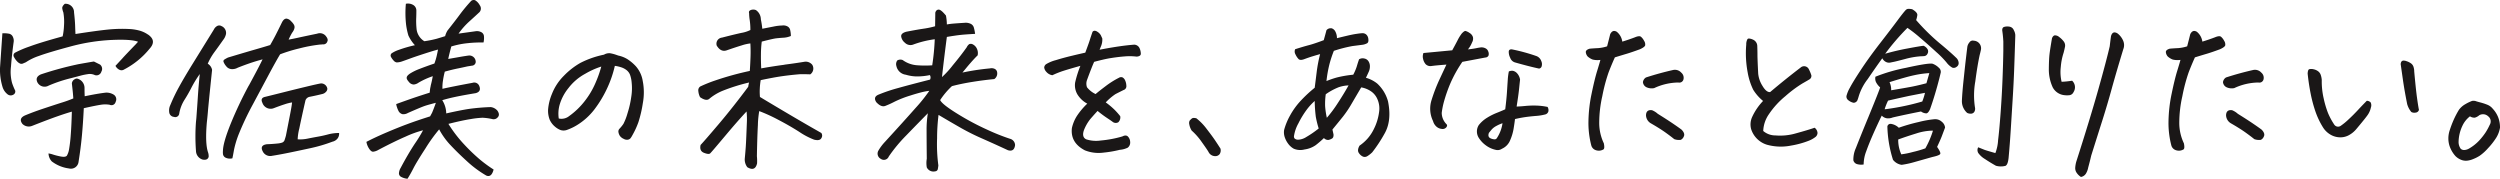 <svg xmlns="http://www.w3.org/2000/svg" width="634.189" height="45.348" viewBox="0 0 634.189 45.348"><path d="M-304.261-27.034a15.392,15.392,0,0,0,.344-2.708,13.911,13.911,0,0,0-.161-3.351,4.868,4.868,0,0,1-.275-1.01q-.092-.551.643-1.193a2.149,2.149,0,0,1,2.341,2.2q.229,1.974.275,3.374t.092,2.088q5.278-.826,8.216-1.125a35.89,35.89,0,0,1,5.875-.115,12.717,12.717,0,0,1,2.111.367,7.2,7.2,0,0,1,2.111.964,2.59,2.59,0,0,1,.551.413q1.606,1.423-.092,3.259a20.469,20.469,0,0,1-6.426,5.232,1.2,1.2,0,0,1-1.216.069,2.2,2.2,0,0,1-.987-.987l1.79-1.928q.551-.643,3.442-3.626.229-.275.5-.551-1.652-.688-6.77-.459a48.872,48.872,0,0,0-10.557,1.7q-5.439,1.469-7.8,2.341a13.7,13.7,0,0,0-3.328,1.606q-.413.184-.8.344a.888.888,0,0,1-.8-.069,2.241,2.241,0,0,1-.643-.5,4.633,4.633,0,0,1-.78-1.1.787.787,0,0,1,.367-1.147,24.889,24.889,0,0,1,3.511-1.492Q-309.952-25.474-304.261-27.034Zm2.708,15.743q-.092-1.331-.207-2.341t-.161-1.469a1.376,1.376,0,0,1,.551-.964l.413-.229a.935.935,0,0,1,.643.046,2.47,2.47,0,0,1,1.606,2.341q0,1.147.046,2.065,3.121-.643,4.957-.872a3.442,3.442,0,0,1,2.387.459,1.4,1.4,0,0,1,.5,1.836,1.076,1.076,0,0,1-1.515.734,6.916,6.916,0,0,0-2.249,0q-1.239.184-4.314.872-.184,3.855-.482,7.022t-.849,6.609a1.952,1.952,0,0,1-2.433,1.652,9.153,9.153,0,0,1-4.36-1.79,3.087,3.087,0,0,1-.826-2.02,6.809,6.809,0,0,1,1.193.3,17.154,17.154,0,0,0,1.928.482q1.239.229,1.561-.252a4.94,4.94,0,0,0,.551-1.7,35.85,35.85,0,0,0,.413-3.6q.184-2.387.275-5.829-1.469.413-3.695,1.193t-6.311,2.387a2.285,2.285,0,0,1-2.524-.459q-1.1-1.423.734-2.2,2.111-.872,4.659-1.721t4.567-1.492A30.143,30.143,0,0,0-301.553-11.291Zm5.232-9.363,1.561.78.046.046a1.384,1.384,0,0,1,.275,1.744,1.29,1.29,0,0,1-1.652.872,2.964,2.964,0,0,0-1.836-.229,14.2,14.2,0,0,0-1.606.321q-1.01.275-2.616.688a35.8,35.8,0,0,0-5.646,1.882,2.058,2.058,0,0,1-2.846-.78q-.688-1.377.872-2.065a85.009,85.009,0,0,1,9.57-2.593Q-297.009-20.562-296.32-20.654Zm-23.225-7.16a6.986,6.986,0,0,1,1.606.092,1.35,1.35,0,0,1,1.079.872,2.2,2.2,0,0,1,.161,1.331q-.459,3.351-.666,6.15a10.864,10.864,0,0,0,.275,4.154,15.415,15.415,0,0,0,.8,1.951.914.914,0,0,1-.5,1.033,1.283,1.283,0,0,1-1.423-.092,3.782,3.782,0,0,1-1.331-2,14.827,14.827,0,0,1-.6-4.773ZM-274.7-7.344a1.011,1.011,0,0,1-1.331.734A1.309,1.309,0,0,1-277.227-7.8a3.115,3.115,0,0,1,.275-1.79,43.947,43.947,0,0,1,2.2-4.59q1.331-2.433,3.6-6.1l5.255-8.491a2,2,0,0,1,.757-.849,1.108,1.108,0,0,1,1.17-.023,1.875,1.875,0,0,1,1.147,2.02,3.636,3.636,0,0,1-.734,1.515q-1.285,1.836-2.226,3.1A15.158,15.158,0,0,0-267.45-20.1a2.343,2.343,0,0,1,1.1,1.561q-.6,5.691-1.01,9.96-.138,1.79-.321,3.351-.459,5.232.275,7.527a3,3,0,0,1,.184,1.239q-.275.918-1.515.688a2.356,2.356,0,0,1-1.7-2.2,49.5,49.5,0,0,1,0-7.39q.092-.78.138-1.515.229-3.121.367-5.278.184-2.662.459-5.324a28.511,28.511,0,0,0-2.111,3.442,35.391,35.391,0,0,1-1.767,3.1A9.51,9.51,0,0,0-274.7-7.344Zm21.159-13.861q-1.7.459-3.121.941t-3.167,1.17a2.805,2.805,0,0,1-1.561.367,1.835,1.835,0,0,1-1.377-.734,3.639,3.639,0,0,1-.666-1.079.49.49,0,0,1,.184-.6,8.292,8.292,0,0,1,.941-.528q4.59-1.377,6.908-2.042t3.787-1.125q.688-1.193,1.262-2.295t1.675-3.351q.5-1.056,1.193-1.056a1.77,1.77,0,0,1,1.147.643,3.816,3.816,0,0,1,.711.849,1.227,1.227,0,0,1,.138,1.033,2.906,2.906,0,0,1-.528,1.01,14.013,14.013,0,0,0-.918,1.79q1.056-.184,2.479-.5t4.773-1.01a1.947,1.947,0,0,1,2.341.826,1.4,1.4,0,0,1,.321.872l-.138.413a1.055,1.055,0,0,1-1.1.6,4.538,4.538,0,0,1-.643.046,37.882,37.882,0,0,0-5.416,1.01,39.139,39.139,0,0,0-4.773,1.469q-.826,1.331-2.754,4.911-1.928,3.626-4.269,7.986a73.318,73.318,0,0,0-3.374,7.114,23.866,23.866,0,0,0-1.308,4.246q-.275,1.583-.413,2.134a2.568,2.568,0,0,1-1.7-.161,1.182,1.182,0,0,1-.666-.826,3.893,3.893,0,0,1-.023-.941q.046-2.111,2.02-6.977a99.308,99.308,0,0,1,4.5-9.5l.092-.138Q-254.415-19.369-253.543-21.205Zm8.9,20.287a9.227,9.227,0,0,0,2.547-.184q1.354-.275,2.639-.5t2.57-.574a10.609,10.609,0,0,1,2.754-.344,2,2,0,0,1-.436,1.446,2.28,2.28,0,0,1-1.262.757,38.756,38.756,0,0,1-5.508,1.629q-2.846.62-5.3,1.125t-4.475.826a2.116,2.116,0,0,1-2.249-.872q-1.1-1.79.918-2.065,1.377-.046,2.708-.184a5.168,5.168,0,0,0,1.079-.207,1.039,1.039,0,0,0,.711-.711q.184-.551.321-1.056.688-3.488,1.1-5.623t.459-2.823a11.3,11.3,0,0,0-1.836.459q-1.147.367-2.708.964a2.205,2.205,0,0,1-2.983-1.331q-.6-1.239.734-1.515,1.147-.275,4.337-1.079t6.15-1.515q2.96-.711,3.6-.8a1.585,1.585,0,0,1,1.652,1.285,1.062,1.062,0,0,1-.321.826,1.774,1.774,0,0,1-.872.551q-1.652.413-3.3.734a1.4,1.4,0,0,0-1.056.918q-1.056,4.636-1.561,7.137A12.565,12.565,0,0,0-244.639-.918Zm49.708,7.665q-.551,2.111-1.882,1.515A27.487,27.487,0,0,1-201.632,4.7Q-203.973,2.57-205.809.62a18.3,18.3,0,0,1-2.937-4.062,40.179,40.179,0,0,0-3.442,4.773q-2.295,3.534-3.075,5.072t-1.515,2.685a4.217,4.217,0,0,1-1.652-.5,1,1,0,0,1-.5-1.056,2.91,2.91,0,0,1,.413-1.193Q-216.641,2.8-214.9.161a32.571,32.571,0,0,0,2.065-3.374,26.742,26.742,0,0,0-4.383,1.583q-2.915,1.262-7,3.419a3.248,3.248,0,0,1-1.285.436q-.5.023-1.033-.8a4.422,4.422,0,0,1-.666-1.7q2.2-1.147,5.164-2.41t5.393-2.157q2.433-.9,5.6-1.9l.5-.918q.229-.551.459-1.147t.5-1.377q-1.79.459-2.708.757t-4.36,1.813a2.255,2.255,0,0,1-1.377.321,1.573,1.573,0,0,1-1.056-.872,5.743,5.743,0,0,1-.367-.918,3.228,3.228,0,0,1-.184-.78q2.02-.734,3.993-1.423,2.295-.78,4.5-1.469.046-.6.138-1.193a6.837,6.837,0,0,0,.138-.688q.275-1.01.5-2.295a19.13,19.13,0,0,0-3.626,1.652,2.422,2.422,0,0,1-1.193.459,1.586,1.586,0,0,1-1.239-.666q-.643-.711-.551-1.125.046-.459.872-1.01a13.141,13.141,0,0,1,2.41-1.17q1.583-.62,3.741-1.354a16.049,16.049,0,0,0,.6-2q.184-.849.321-1.538-.964.229-3.442,1.033T-216-21.458q-1.056.39-2.111.757a4.3,4.3,0,0,1-1.423.275,1.318,1.318,0,0,1-.757-.459,4.4,4.4,0,0,1-.666-.918.756.756,0,0,1,.138-.918,7.606,7.606,0,0,1,1.859-.9,31.848,31.848,0,0,1,4.062-1.17,9.523,9.523,0,0,1-1.652-2.456,17.9,17.9,0,0,1-.574-2.662,25.923,25.923,0,0,1-.069-5.393,2.6,2.6,0,0,1,1.813.275,1.623,1.623,0,0,1,.849,1.423q0,1.1-.046,2.134a20.231,20.231,0,0,0,.115,2.708,4.163,4.163,0,0,0,1.951,2.96,27.029,27.029,0,0,0,3.1-.62q1.033-.3,2.18-.666a5.216,5.216,0,0,1,.6-1.423q2.249-2.846,3.213-4.177a41.241,41.241,0,0,1,2.8-3.351,1.1,1.1,0,0,1,.643-.229.886.886,0,0,1,.459.138,3.345,3.345,0,0,1,1.079,1.216,1.366,1.366,0,0,1-.069,1.721q-.78.734-2.479,2.272a18.787,18.787,0,0,0-2.846,3.19q1.285-.184,2.295-.321t1.974-.275a2.259,2.259,0,0,1,1.4.184,1.253,1.253,0,0,1,.78,1.1,4.894,4.894,0,0,1-.115,1.561,31.573,31.573,0,0,0-4.108.184,21.47,21.47,0,0,0-4.062.826q-.5,1.836-.78,3.167,1.606-.275,2.869-.5t2.318-.367a1.618,1.618,0,0,1,1.744,1.239l.046.321a1,1,0,0,1-.964,1.01q-.551.092-1.147.184-1.01.229-2.111.459-1.652.321-3.626.872a19.614,19.614,0,0,0-.459,2.249,10.582,10.582,0,0,0-.138,2.111q.964-.229,2.915-.62t4.7-.9a1.359,1.359,0,0,1,1.7.734q.643,1.469-.872,1.882-3.029.5-5.026.918t-3.465.872a6.423,6.423,0,0,1,1.01,3.351q3.672-.826,5.806-1.147a52.671,52.671,0,0,1,5.485-.459,2.657,2.657,0,0,1,1.7.918q.688,1.01.092,1.652a1.344,1.344,0,0,1-1.285.5,13.976,13.976,0,0,0-2.593-.367,23.056,23.056,0,0,0-3.029.344q-2.18.344-5.623,1.216A32.936,32.936,0,0,0-202.412.367,46.17,46.17,0,0,0-198.419,4.2,33.572,33.572,0,0,0-194.931,6.747Zm30.752-26.3a28.165,28.165,0,0,1-2.042,5.875,29,29,0,0,1-3.167,5.209,16.218,16.218,0,0,1-4.429,3.97A13.284,13.284,0,0,1-176.342-3.3a2.494,2.494,0,0,1-1.561.046,4.8,4.8,0,0,1-1.492-.9A4.989,4.989,0,0,1-180.7-5.875a6.276,6.276,0,0,1-.413-2.616,12.877,12.877,0,0,1,.987-3.97,13.294,13.294,0,0,1,2.983-4.544,18.7,18.7,0,0,1,4.223-3.3,23.17,23.17,0,0,1,5.99-2.088,2.5,2.5,0,0,1,1.239-.367h.275a10.434,10.434,0,0,1,1.17.275q.436.138.941.321a7.258,7.258,0,0,1,2.295.9,11.288,11.288,0,0,1,2.157,1.813,7.4,7.4,0,0,1,1.744,3.718,14.953,14.953,0,0,1,.023,5.668,29.981,29.981,0,0,1-1.125,4.819,20.413,20.413,0,0,1-1.515,3.282,4.6,4.6,0,0,1-.528.826,1.183,1.183,0,0,1-.666.321,1.644,1.644,0,0,1-1.033-.229,2.3,2.3,0,0,1-.941-.734,2.415,2.415,0,0,1-.367-.918.99.99,0,0,1,.229-.872A9.69,9.69,0,0,0-162-4.842a14.453,14.453,0,0,0,1.033-2.685A24.417,24.417,0,0,0-160-11.8a13.414,13.414,0,0,0,.092-3.442,7.635,7.635,0,0,0-.436-2.088,2.83,2.83,0,0,0-.9-1.17,4.471,4.471,0,0,0-1.4-.711A8.767,8.767,0,0,0-164.179-19.553ZM-178.407-6.2a3.1,3.1,0,0,0,2.616-.6,18.843,18.843,0,0,0,3.947-3.787,20.509,20.509,0,0,0,2.8-4.75,28.7,28.7,0,0,0,1.423-4.039,20.118,20.118,0,0,0-4.085,1.836,13.3,13.3,0,0,0-4.246,3.626,12.108,12.108,0,0,0-2.226,4.2A8.282,8.282,0,0,0-178.407-6.2Zm51.039-5.462q3.81,2.295,7.895,4.7t7.665,4.429a1.157,1.157,0,0,1,.023,1.308q-.39.757-1.859.39A18.471,18.471,0,0,1-117.385-2.8q-2.364-1.515-5.255-3.029a41.717,41.717,0,0,0-4.911-2.249,23.818,23.818,0,0,0-.344,3.557q-.161,2.915-.252,7.872a12.061,12.061,0,0,1,.046,1.836q-.5,2.157-2.479.964a3.243,3.243,0,0,1-.643-2.157q.184-1.974.252-2.983t.138-2.639q.069-1.629.138-3.419a19.284,19.284,0,0,0-.069-2.937q-2.2,2.341-5.531,6.311t-3.695,4.314q-.367.344-1.583-.138t-.849-2q.964-1.01,4.567-5.255t7.5-9.478l.046-.275q.092-.5.184-.826a46.428,46.428,0,0,0-6.793,2.134,13.008,13.008,0,0,0-3.351,2.042q-.78.6-2.295-.459A4.214,4.214,0,0,1-143-13.15a1.172,1.172,0,0,1,.482-1.17,35.373,35.373,0,0,1,3.833-1.538,77.375,77.375,0,0,1,8.744-2.41q.138-2.2.184-3.81t-.046-3.167a11.279,11.279,0,0,0-2.2.5q-1.515.459-3.764,1.239-1.515.551-2.57-1.193a1.557,1.557,0,0,1,1.331-2.02q3.213-.826,4.911-1.193a8.283,8.283,0,0,0,2.295-.734,16.694,16.694,0,0,0-.161-2.479,12.211,12.211,0,0,1-.161-1.79q-.184-.6.5-.826a1.733,1.733,0,0,1,.551-.092,1.729,1.729,0,0,1,.688.138,2.861,2.861,0,0,1,1.239,2.341,22.562,22.562,0,0,1,.367,2.387q1.423-.275,2.823-.551a12.32,12.32,0,0,1,2.272-.275,2.125,2.125,0,0,1,1.193.184,1.349,1.349,0,0,1,.8,1.033,6.971,6.971,0,0,1,.161,1.446,5.531,5.531,0,0,1-1.9.436q-1.079.069-1.859.161t-3.626.826a26.82,26.82,0,0,0-.207,3.167q-.023,1.79.069,3.626,2.249-.413,5.187-.826a7.427,7.427,0,0,0,.872-.138q2.524-.321,5.049-.734a2.15,2.15,0,0,1,1.836.78,1.8,1.8,0,0,1-.5,2.433q-1.147-.046-2.479-.046-2.295.184-4.452.482t-5.646,1.033a17.93,17.93,0,0,0-.229,2.2A15.167,15.167,0,0,0-127.368-11.658Zm31.716,2.295q-1.01.321-2.2-.964-.918-1.377.688-1.974a40.783,40.783,0,0,1,4.773-1.606q2.938-.826,8.17-2.157a1.177,1.177,0,0,0-.046-1.147,15.813,15.813,0,0,1-3.052.344,9.955,9.955,0,0,1-3.052-.436,2.8,2.8,0,0,1-2.387-2.2,1.6,1.6,0,0,1,.229-1.423,1.552,1.552,0,0,1,1.377-.092,6.977,6.977,0,0,0,3.534,1.308,26.1,26.1,0,0,0,3.947.023A57.574,57.574,0,0,0-83.03-26.3a25,25,0,0,0-5.554,1.377,1.984,1.984,0,0,1-2.02-.5,2.487,2.487,0,0,1-.941-1.606q-.069-.826,1.354-1.193,2.57-.5,4.292-.757a21.581,21.581,0,0,0,2.96-.62q.046-2.8.046-3.442.229-.78.872-.78.6,0,1.836,1.515a13.008,13.008,0,0,1,.229,2.249,16.412,16.412,0,0,1,1.79-.229q1.1-.092,2.662-.184a2.914,2.914,0,0,1,1.492.207,1.52,1.52,0,0,1,.918,1.056,10.5,10.5,0,0,1,.3,1.538q-2.524.138-3.764.275t-3.4.5q-.734,5.6-1.239,10.189a22.739,22.739,0,0,0,2.731-2.983q2.134-2.57,3.557-4.59a2.05,2.05,0,0,1,.62-.78,1.032,1.032,0,0,1,.9.046,2.311,2.311,0,0,1,1.1,1.216,2.583,2.583,0,0,1,.138,1.583q-.964.918-2.524,2.754-.6.734-1.331,1.606a59.757,59.757,0,0,1,6.977-1.056,1.858,1.858,0,0,1,1.193.115,1.115,1.115,0,0,1,.643.941A1.722,1.722,0,0,1-67.93-16.2q-2.846.275-5.668.734t-5.072,1.056a18.865,18.865,0,0,0-2.983,3.534q.459,1.056,4.314,3.442A65.366,65.366,0,0,0-69.7-3.351a53.056,53.056,0,0,0,5.76,2.295A1.7,1.7,0,0,1-62.651.551q-.229,1.79-1.836,1.285-1.285-.6-2.892-1.331t-4.154-1.859A57.3,57.3,0,0,1-76.88-4.085q-2.8-1.606-5.187-3.029a48.815,48.815,0,0,0-.367,5.944,39.8,39.8,0,0,0,.321,6.862q-.046.459-.138.941a.72.72,0,0,1-.688.574A1.868,1.868,0,0,1-85.05,6.2a6.652,6.652,0,0,1,0-2.2Q-85.1-.918-85.1-3.259a26.064,26.064,0,0,1,.321-4.269q-2.8,2.846-5.531,5.668a38.555,38.555,0,0,0-4.383,5.3,1.328,1.328,0,0,1-2.02.6,1.5,1.5,0,0,1-.6-2.111A11.989,11.989,0,0,1-95.7-.229q5.049-5.508,7.757-8.583a40.265,40.265,0,0,0,3.534-4.406,16.062,16.062,0,0,0-1.606.275q-1.515.367-3.213.918a27.036,27.036,0,0,0-3.947,1.538A23.365,23.365,0,0,1-95.652-9.363Zm56-.918a19.292,19.292,0,0,1,2.2,1.836,17.813,17.813,0,0,1,1.469,1.652,1.671,1.671,0,0,1-.5,1.561A1.3,1.3,0,0,1-37.8-5.278q-.482-.367-1.561-1.079a28.549,28.549,0,0,1-2.364-1.767q-1.01,1.1-1.859,2.088A10.769,10.769,0,0,0-45.21-3.167q-.551,1.7.6,2.249a8.089,8.089,0,0,0,3.695.3,28.16,28.16,0,0,0,5.485-1.033q.872-.459,1.377,0A2.034,2.034,0,0,1-33.46-.3a1.65,1.65,0,0,1-.6,1.492,5.487,5.487,0,0,1-2.02.551,28.845,28.845,0,0,1-4.131.711,9.414,9.414,0,0,1-4.728-.574q-3.718-1.928-3.3-5.646a9.642,9.642,0,0,1,1.285-3.1,17.7,17.7,0,0,1,2.616-3.1,6.586,6.586,0,0,1-2.524-2.387,4.577,4.577,0,0,1-.551-2.983,27.231,27.231,0,0,1,1.331-4.223q-2.937.826-4.36,1.285a23.141,23.141,0,0,0-2.754,1.1,2.5,2.5,0,0,1-1.515-.849,1.938,1.938,0,0,1-.551-1.125,1.132,1.132,0,0,1,.551-.872A9.214,9.214,0,0,1-52.324-21q1.836-.574,4.131-1.125,1.515-.367,3.351-.78,1.01-2.708,1.147-3.213.184-.6.688-2.065a.7.7,0,0,1,.551-.275,1.262,1.262,0,0,1,.643.229,2.56,2.56,0,0,1,.918.918q.184.413.367.8a4.374,4.374,0,0,1-.413,2.18q-.138.367-.275.688,1.882-.367,3.855-.688,2.937-.459,4.957-.6a1.538,1.538,0,0,1,1.331.9,3.61,3.61,0,0,1,.321,1.4q0,.643-1.056.734a14.815,14.815,0,0,0-3.121-.046q-1.79.138-3.947.5-1.469.275-3.718.872-.643,1.423-1.836,4.682a2.707,2.707,0,0,0,.023,1.767,5.993,5.993,0,0,0,2.18,1.721q.918-.78,2.593-2.042a21.632,21.632,0,0,1,3.328-2.088,1.012,1.012,0,0,1,.918-.092,1.553,1.553,0,0,1,.643.734,3.51,3.51,0,0,1,.321,1.377,1.007,1.007,0,0,1-.734,1.1q-1.377.688-2.042,1.033A14.276,14.276,0,0,0-39.656-10.281Zm29.1,11.7a1.75,1.75,0,0,1-.207,1.423,1.4,1.4,0,0,1-1.308.5,1.862,1.862,0,0,1-1.515-1.056q-.367-.643-1.721-2.524a16.186,16.186,0,0,0-2.547-2.892,4.373,4.373,0,0,1-.62-1.652,1.25,1.25,0,0,1,.138-.918,5.751,5.751,0,0,1,.528-.5.824.824,0,0,1,.5-.138,2.7,2.7,0,0,1,.643.092,14.163,14.163,0,0,1,2.639,2.731q1.4,1.813,2.111,2.869T-10.557,1.423ZM15.7-1.239A26.729,26.729,0,0,1,13.655.528a6.438,6.438,0,0,1-2.869,1.125,4.228,4.228,0,0,1-2.731-.184A4.513,4.513,0,0,1,6.563.115a5.883,5.883,0,0,1-.849-1.7A3.856,3.856,0,0,1,5.6-3.3,15.862,15.862,0,0,1,7.114-6.977,18.43,18.43,0,0,1,9.845-10.74,33.8,33.8,0,0,1,13.356-14q.229-1.744.5-3.97a36.78,36.78,0,0,1,.872-4.567q-1.606.459-2.318.688t-1.583.551q-1.147.459-1.583,0a4.478,4.478,0,0,1-.78-1.193A1.428,1.428,0,0,1,8.4-23.775q2.157-.688,3.488-1.033t3.764-1.262q.367-1.285.688-2.524a1.35,1.35,0,0,1,1.01-.5h.275a1.64,1.64,0,0,1,1.01.918A3.541,3.541,0,0,1,19-26.575q1.285-.321,2.662-.643T24-27.677q.918-.138,1.446-.161a1.415,1.415,0,0,1,.964.321,1.7,1.7,0,0,1,.551,1.147q.115.8-.3,1.079a3.5,3.5,0,0,1-1.377.413q-1.056.138-2.341.3a34.2,34.2,0,0,0-4.728,1.216,28.392,28.392,0,0,0-1.216,3.787A31.448,31.448,0,0,0,16.34-15.7a24.975,24.975,0,0,1,2.616-.9,28.509,28.509,0,0,1,4.177-.711,12.068,12.068,0,0,0,.9-2.111q.252-.872.574-1.79a1.739,1.739,0,0,1,1.331-.207,1.586,1.586,0,0,1,1.079.734,2.326,2.326,0,0,1,.344,1.216,3.236,3.236,0,0,1-.344,1.515q-.39.872-.666,1.423a8.119,8.119,0,0,1,2.869,1.469,9.567,9.567,0,0,1,2.731,4.5q1.01,4.957-.9,8.239a36.006,36.006,0,0,1-3.1,4.7,7.036,7.036,0,0,1-1.262.987,1.236,1.236,0,0,1-1.056.115,2.4,2.4,0,0,1-1.056-.9q-.528-.711.161-1.9a10.6,10.6,0,0,0,3.6-4.154A13.379,13.379,0,0,0,29.7-7.917a5.841,5.841,0,0,0-.459-3.236,4.531,4.531,0,0,0-1.652-1.974,6.249,6.249,0,0,0-2.433-.964q-1.193,2.02-2.387,4.062A27.682,27.682,0,0,1,20.54-6.7q-1.033,1.285-2.685,3.3l.275,1.239q.046.78-.367,1.033a3.067,3.067,0,0,1-.9.367A1.414,1.414,0,0,1,15.7-1.239Zm-2.341-9.409a14.773,14.773,0,0,0-2.088,2.295A22.779,22.779,0,0,0,9.226-4.98a9.349,9.349,0,0,0-1.1,3.1.889.889,0,0,0,.115.734,1.269,1.269,0,0,0,.941.321,4.075,4.075,0,0,0,2.02-.666,25.558,25.558,0,0,0,3.167-2.18,24.745,24.745,0,0,1-.734-2.96A36.348,36.348,0,0,1,13.356-10.648Zm2.8-1.7A17.709,17.709,0,0,0,16-9.294a20.466,20.466,0,0,0,.436,2.915,31.579,31.579,0,0,0,2.8-3.764q1.561-2.387,2.708-4.452a8.7,8.7,0,0,0-2.5.459A15.539,15.539,0,0,0,16.156-12.347ZM43.374-5.554a7.144,7.144,0,0,1-.344-5.416,41.22,41.22,0,0,1,1.813-4.773q.918-1.974,1.928-4.131-1.239.092-2.226.184t-1.629.184a1.674,1.674,0,0,1-1.423-.482,3.011,3.011,0,0,1-.643-1.331,2.457,2.457,0,0,1,.092-1.492l2.938-.275,4.36-.413q.688-1.239,1.331-2.479a10.545,10.545,0,0,1,1.1-1.79q.6-.643.918-.643a3.158,3.158,0,0,1,1.033.5,1.88,1.88,0,0,1,.872,1.056,1.864,1.864,0,0,1-.207,1.331,6.585,6.585,0,0,1-1.056,1.79,21.055,21.055,0,0,0,2.088-.3,11.475,11.475,0,0,1,1.239-.207,2.127,2.127,0,0,1,1.056.207,1.385,1.385,0,0,1,.78.872,1.458,1.458,0,0,1,.046,1.01.919.919,0,0,1-.8.482l-5.829,1.1a32.8,32.8,0,0,0-3.121,5.646A38.314,38.314,0,0,0,46.2-10.671a20.11,20.11,0,0,0-.62,3.029,4.111,4.111,0,0,0,1.239,2.915q.275.321-.092.78a1.2,1.2,0,0,1-1.125.39,2.387,2.387,0,0,1-1.354-.574A2.9,2.9,0,0,1,43.374-5.554Zm20.792-.5q-.138,1.147-.367,2.524a12.449,12.449,0,0,1-.872,2.869,3.975,3.975,0,0,1-2.065,2.134,1.94,1.94,0,0,1-1.606.275,6.451,6.451,0,0,1-2.433-1.1,6.846,6.846,0,0,1-1.836-1.928,3,3,0,0,1,0-3.259A7.959,7.959,0,0,1,57.1-6.4a15.491,15.491,0,0,1,2.41-1.216q1.17-.459,2.18-.918.321-2.57.436-4.36T62.33-16a15,15,0,0,1,.275-2.134,1.952,1.952,0,0,1,1.033-.161,1.977,1.977,0,0,1,1.033.6,3.071,3.071,0,0,1,.78,1.629q-.092.826-.252,2.387t-.62,4.452q1.147-.046,2.272-.161a22.122,22.122,0,0,1,2.57-.092,16.184,16.184,0,0,1,3.006.344,1.563,1.563,0,0,1,.207,1.125,1.1,1.1,0,0,1-.872.8,12.682,12.682,0,0,1-2.387.367q-1.629.138-2.823.321T64.166-6.059ZM61-5a9.348,9.348,0,0,0-1.606.711,4.231,4.231,0,0,0-1.216.964q-.436.528-.62.757-.413,1.056.459,1.423a2.825,2.825,0,0,0,.872.229.671.671,0,0,0,.688-.321A9.3,9.3,0,0,0,61-5Zm2.433-18.727a46.094,46.094,0,0,1,6.059,1.652,2.065,2.065,0,0,1,1.331,1.285,1.9,1.9,0,0,1,.092,1.4.815.815,0,0,1-.643.528q-2.57-.551-6.1-1.561A1.832,1.832,0,0,1,62.95-21.6a3.3,3.3,0,0,1-.367-1.606Q62.651-23.821,63.432-23.729Zm22.4,2.662a5.131,5.131,0,0,1-1.974-.092,4.1,4.1,0,0,1-1.262-.78,1.937,1.937,0,0,1-.459-1.01q-.115-.643.987-.964,1.056-.092,2.065-.138a9.506,9.506,0,0,0,2.341-.459q.643-2.479.78-3.075.413-.826,1.01-.826a1.313,1.313,0,0,1,.688.229A3.89,3.89,0,0,1,91.384-25.7q1.79-.551,3.213-1.1,1.1-.459,1.515-.138a3.313,3.313,0,0,1,.8,1.033,1.644,1.644,0,0,1,.275,1.147q-.115.436-1.308.987Q93.771-23,92.6-22.651t-3.1.941q-.872,1.928-1.606,3.855a42.962,42.962,0,0,0-1.583,5.99,30.881,30.881,0,0,0-.78,6.885A12.063,12.063,0,0,0,86.7.092q.275,1.331-.115,1.561a2.4,2.4,0,0,1-.918.3,2.369,2.369,0,0,1-1.17-.184A1.752,1.752,0,0,1,83.535.688,22.591,22.591,0,0,1,82.8-5.531a36.858,36.858,0,0,1,.8-6.977q.757-3.649,1.4-5.737T85.83-21.067ZM106.9-16.11a1.069,1.069,0,0,1-1.285.78,14.833,14.833,0,0,0-6.15,1.423,3.162,3.162,0,0,1-1.859-.184,1.6,1.6,0,0,1-.987-1.331,1.643,1.643,0,0,1,.78-1.193q3.4-1.1,6.839-1.882a2.175,2.175,0,0,1,2.111.666A1.7,1.7,0,0,1,106.9-16.11Zm-7.986,7.8a5,5,0,0,1,1.469.918q2.433,1.515,3.947,2.547t2.111,1.492q.918.964.551,1.7a1.592,1.592,0,0,1-.78.872,3.579,3.579,0,0,1-1.652-.184q-.78-.643-2.18-1.652T98.59-5A2.449,2.449,0,0,1,97.4-7.022Q97.442-8.491,98.911-8.308Zm28.182-2.341a11.531,11.531,0,0,1-2.5-2.846,16.273,16.273,0,0,1-1.4-4.36,26.119,26.119,0,0,1-.367-7.114,2.644,2.644,0,0,1,.321-1.377.5.5,0,0,1,.367-.138,2.786,2.786,0,0,1,1.01.275,1.8,1.8,0,0,1,1.1,1.652q.046,1.285.046,2.272t.184,4.7a7.109,7.109,0,0,0,1.079,3.1q.987,1.675,1.951,1.583,3.855-3.259,7.711-6.2a1.329,1.329,0,0,1,2.065.321,9.148,9.148,0,0,1,.688,1.652,1.036,1.036,0,0,1-.39.941q-.39.252-1.928,1.125a31.119,31.119,0,0,0-4.269,3.19A21.232,21.232,0,0,0,128.584-7.3a7.956,7.956,0,0,0-1.446,4.269,4.734,4.734,0,0,0,3.1,1.125,14.255,14.255,0,0,0,5.278-.551q2.915-.8,4.659-1.4a1.8,1.8,0,0,1,.734,1.331,1.378,1.378,0,0,1-.459.964,6.836,6.836,0,0,1-1.721.987,22.172,22.172,0,0,1-4.5,1.239A13.138,13.138,0,0,1,128.1.459a6.066,6.066,0,0,1-4.039-3.993,4.55,4.55,0,0,1,.275-3.075A14.789,14.789,0,0,1,127.093-10.648ZM163.72-29.191a58.942,58.942,0,0,0-5.646,6.563,57.468,57.468,0,0,1,5.646-1.331q3.167-.6,4.085-.688a2.153,2.153,0,0,1,1.079.987,1.179,1.179,0,0,1-.092,1.056,1.012,1.012,0,0,1-.8.574q-.5.046-.872.046a20.243,20.243,0,0,0-3.97.688q-2.272.6-2.823.711t-1.01.207a1.7,1.7,0,0,1-.987-.138,2.055,2.055,0,0,1-.987-.964q-1.606,2.2-3.695,5.278a13.492,13.492,0,0,0-2.272,4.314q-.138.5-.344,1.056a1.073,1.073,0,0,1-.987.643,3.237,3.237,0,0,1-1.377-.688,1.135,1.135,0,0,1-.413-1.056,8.346,8.346,0,0,1,.872-2.088q.78-1.492,2.823-4.59t4.911-6.793q2.869-3.695,4.314-5.646t2.088-2.639a1.008,1.008,0,0,1,.872-.321,4.084,4.084,0,0,1,.78.092q1.515.872,1.285,1.652a5.583,5.583,0,0,1-.275,1.1,52.7,52.7,0,0,0,5.852,5.783q2.731,2.249,4.292,3.764a1.911,1.911,0,0,1,.643,1.331,1.069,1.069,0,0,1-.5.964,1.154,1.154,0,0,1-1.1.229,4.815,4.815,0,0,1-1.469-1.308,23.986,23.986,0,0,0-2.616-2.662q-2.02-1.859-4.154-3.672A33.192,33.192,0,0,0,163.72-29.191Zm27.355,2.065q-.138,4.544-.275,8.285t-.39,7.78l-.482,7.711q-.229,3.672-.551,7.16-.184,1.7-.78,2a4.635,4.635,0,0,1-2.433-.023q-1.469-.826-2.777-1.7a5.548,5.548,0,0,1-1.7-1.538,1.471,1.471,0,0,1-.023-1.446l1.606.643q.5.184,2.754.826a10.663,10.663,0,0,0,.688-3.236q.321-2.639.643-7t.482-8.468q.161-4.108.207-7.275V-25.7a27.915,27.915,0,0,0-.275-2.8q-.046-.734.436-.918a2.872,2.872,0,0,1,1.308-.092,1.422,1.422,0,0,1,1.193.918,2.946,2.946,0,0,1,.367,1.147Zm-12.163,2.754a2.244,2.244,0,0,1,.528-1.125,1,1,0,0,1,1.125-.436,1.925,1.925,0,0,1,1.79,2.341q-.138.643-.321,1.331-.6,2.8-1.1,6.655a20.046,20.046,0,0,0-.046,6.839,1.564,1.564,0,0,1-.229.918,1.046,1.046,0,0,1-.666.413,2.022,2.022,0,0,1-1.125-.184,3.965,3.965,0,0,1-1.331-3.121q.092-2.157.459-5.554.184-1.744.413-3.855Q178.637-22.123,178.912-24.372ZM162.251,5.554a3.389,3.389,0,0,1-2.2-1.285,30.509,30.509,0,0,1-1.423-8.445.81.81,0,0,1,.872-.666,3.612,3.612,0,0,1,2.02.987A44.417,44.417,0,0,1,166.542-5.3a25.884,25.884,0,0,1,3.97-.711,2.436,2.436,0,0,1,1.951.666,2.094,2.094,0,0,1,.8,1.446l-.826,2.2q-.275.734-1.193,2.708.964,1.377.8,1.767t-2.042.8l-4.544,1.285A22.691,22.691,0,0,1,162.251,5.554Zm7.94-8.675a13.889,13.889,0,0,0-4.292.734q-2.547.78-4.521,1.515a8.882,8.882,0,0,0,.78,3.764,21.283,21.283,0,0,0,2.96-.6,27.077,27.077,0,0,0,3.144-.918A22.137,22.137,0,0,0,170.191-3.121ZM157.2-6.931q-1.056,2.157-2.134,4.59t-1.79,4.429a9.454,9.454,0,0,0-.666,3.374,3.705,3.705,0,0,1-1.583-.069A1.359,1.359,0,0,1,150,4.406a7.071,7.071,0,0,1,.643-3.121q.78-2.02,2.846-7.068.275-.643.551-1.331,2.524-6.15,2.754-6.977a4.347,4.347,0,0,1-1.079-1.4A2.234,2.234,0,0,1,155.6-16.8a42.356,42.356,0,0,1,7.711-2.249q5.554-1.239,6.747-1.056a4.4,4.4,0,0,1,1.652,1.056,1.314,1.314,0,0,1,.459,1.193q-.184.78-.367,1.515-1.056,4.131-2.341,7.757Q169-7.573,168.539-7.5a2.4,2.4,0,0,1-1.377-.482q-3.947.78-7.16,1.515a3.177,3.177,0,0,1-1.4.229A2.286,2.286,0,0,1,157.2-6.931Zm2.387-6.426q4.131-.688,5.6-.987t3.351-.8q.5-1.744.734-2.57a24.892,24.892,0,0,0-3.81.528q-2.065.436-6.288,1.767A4.467,4.467,0,0,1,159.589-13.356Zm7.895,2.846a14.319,14.319,0,0,0,.688-2.2q-1.928.367-4.039.78-2.524.551-5.324,1.193a14.264,14.264,0,0,0-.872,2.2l.413-.046A60.293,60.293,0,0,0,167.483-10.511Zm40.253,19.14a3.66,3.66,0,0,1-1.056-1.01,2.064,2.064,0,0,1-.39-1.423,7.625,7.625,0,0,1,.252-1.423q3.534-11.016,5.577-18.268t2.915-11.016q.138-1.239.321-2.57.275-.964.918-.964a1.576,1.576,0,0,1,.872.367,4.644,4.644,0,0,1,1.308,1.767,2.786,2.786,0,0,1,.023,2.134q-1.79,5.875-2.915,9.96T213.221-5.9Q212-2.065,210.353,3.167q-.367,1.561-.78,3.075a4.515,4.515,0,0,1-.551,1.492A1.849,1.849,0,0,1,207.736,8.629ZM203.33-22.857a15.271,15.271,0,0,0-.711,3.6,10.767,10.767,0,0,0,.207,3.741,19.633,19.633,0,0,0,2.662-.275,2.257,2.257,0,0,1,.367,2.892,1.338,1.338,0,0,1-1.125.8,5.794,5.794,0,0,1-1.538-.069,3.757,3.757,0,0,1-2.616-1.928,10.8,10.8,0,0,1-.987-4.659q.023-2.456.161-3.672t.643-4.154q.275-.643.711-.711a1.643,1.643,0,0,1,1.125.436,5.347,5.347,0,0,1,1.147,1.125,1.682,1.682,0,0,1,.3,1.4Q203.514-23.546,203.33-22.857Zm29.65,1.79a5.131,5.131,0,0,1-1.974-.092,4.1,4.1,0,0,1-1.262-.78,1.937,1.937,0,0,1-.459-1.01q-.115-.643.987-.964,1.056-.092,2.065-.138a9.506,9.506,0,0,0,2.341-.459q.643-2.479.78-3.075.413-.826,1.01-.826a1.313,1.313,0,0,1,.688.229,3.89,3.89,0,0,1,1.377,2.479q1.79-.551,3.213-1.1,1.1-.459,1.515-.138a3.313,3.313,0,0,1,.8,1.033,1.644,1.644,0,0,1,.275,1.147q-.115.436-1.308.987-2.111.78-3.282,1.125t-3.1.941q-.872,1.928-1.606,3.855a42.964,42.964,0,0,0-1.583,5.99,30.881,30.881,0,0,0-.78,6.885,12.063,12.063,0,0,0,1.17,5.072q.275,1.331-.115,1.561a2.4,2.4,0,0,1-.918.3,2.369,2.369,0,0,1-1.17-.184,1.752,1.752,0,0,1-.964-1.079,22.591,22.591,0,0,1-.734-6.219,36.857,36.857,0,0,1,.8-6.977q.757-3.649,1.4-5.737T232.98-21.067Zm21.067,4.957a1.069,1.069,0,0,1-1.285.78,14.833,14.833,0,0,0-6.15,1.423,3.162,3.162,0,0,1-1.859-.184,1.6,1.6,0,0,1-.987-1.331,1.643,1.643,0,0,1,.78-1.193q3.4-1.1,6.839-1.882a2.175,2.175,0,0,1,2.111.666A1.7,1.7,0,0,1,254.048-16.11Zm-7.986,7.8a5,5,0,0,1,1.469.918q2.433,1.515,3.947,2.547t2.111,1.492q.918.964.551,1.7a1.592,1.592,0,0,1-.78.872,3.579,3.579,0,0,1-1.652-.184q-.78-.643-2.18-1.652T245.74-5a2.449,2.449,0,0,1-1.193-2.02Q244.593-8.491,246.062-8.308ZM277.64-3.58A6.49,6.49,0,0,1,275.758-2a4.452,4.452,0,0,1-2.387.574,4.88,4.88,0,0,1-2.387-.711,5.5,5.5,0,0,1-1.79-1.721,19.859,19.859,0,0,1-1.974-4.108A34.841,34.841,0,0,1,266-12.53q-.482-2.433-.757-5.049.046-1.01.413-1.125a2.21,2.21,0,0,1,1.01,0,2.925,2.925,0,0,1,1.17.482,1.9,1.9,0,0,1,.734.987,5.134,5.134,0,0,1,.252,1.262,19.21,19.21,0,0,0,.482,4.659,24.4,24.4,0,0,0,1.1,3.718,17.027,17.027,0,0,0,1.538,2.869,1.171,1.171,0,0,0,1.652.413,16.148,16.148,0,0,0,2.02-1.652q1.239-1.147,2.41-2.41t2.226-2.318a1.389,1.389,0,0,1,.987.436,1.7,1.7,0,0,1,.046,1.285,5.187,5.187,0,0,1-.711,1.721Q280.072-6.472,277.64-3.58ZM293.475-8.4a.937.937,0,0,1-.9.711,1.546,1.546,0,0,1-1.033-.161,5.321,5.321,0,0,1-1.056-2.02q-.688-3.442-1.079-6.173l-.528-3.695a1.182,1.182,0,0,1,.092-.78.621.621,0,0,1,.6-.367,2.079,2.079,0,0,1,.734.138,4.065,4.065,0,0,1,1.1.528,1.717,1.717,0,0,1,.688.918,3.818,3.818,0,0,1,.184,1.17q.413,4.544.711,6.7T293.475-8.4Zm20.563,4.544a7.048,7.048,0,0,1-1.01,2.616,17.832,17.832,0,0,1-2.065,2.616,11.851,11.851,0,0,1-2.088,1.882,9.6,9.6,0,0,1-1.629.826,5.322,5.322,0,0,1-1.538.413,3.122,3.122,0,0,1-1.606-.252,4.264,4.264,0,0,1-1.354-.9,7.38,7.38,0,0,1-1.308-2.042,6.133,6.133,0,0,1-.5-2.318,6.489,6.489,0,0,1,.39-2.341,25.2,25.2,0,0,1,.964-2.524A22.434,22.434,0,0,1,303.618-8.4a5.133,5.133,0,0,1,1.606-1.423,10.629,10.629,0,0,1,1.469-.734,1.315,1.315,0,0,1,.6-.138,2.885,2.885,0,0,1,.459.046q.551.184,1.354.39a14.227,14.227,0,0,1,1.675.551A3.365,3.365,0,0,1,312.2-8.675a6.85,6.85,0,0,1,1.331,2.065A7.019,7.019,0,0,1,314.037-3.855Zm-7.619-2.892a6.415,6.415,0,0,0-1.9,2.364,9.976,9.976,0,0,0-.987,4.062,2.915,2.915,0,0,0,.551,1.813,1.283,1.283,0,0,0,.964.3,2.643,2.643,0,0,0,1.056-.321,11.1,11.1,0,0,0,2.685-2.111,16.376,16.376,0,0,0,1.606-2.042,15.11,15.11,0,0,0,1.033-1.9,1.7,1.7,0,0,0,.229-1.147,1.587,1.587,0,0,0-.6-1.01,1.9,1.9,0,0,0-2.295-.275,2.823,2.823,0,0,1-1.1.6A2,2,0,0,1,306.418-6.747Z" transform="translate(320.152 36.26)" fill="#1a1717"/></svg>